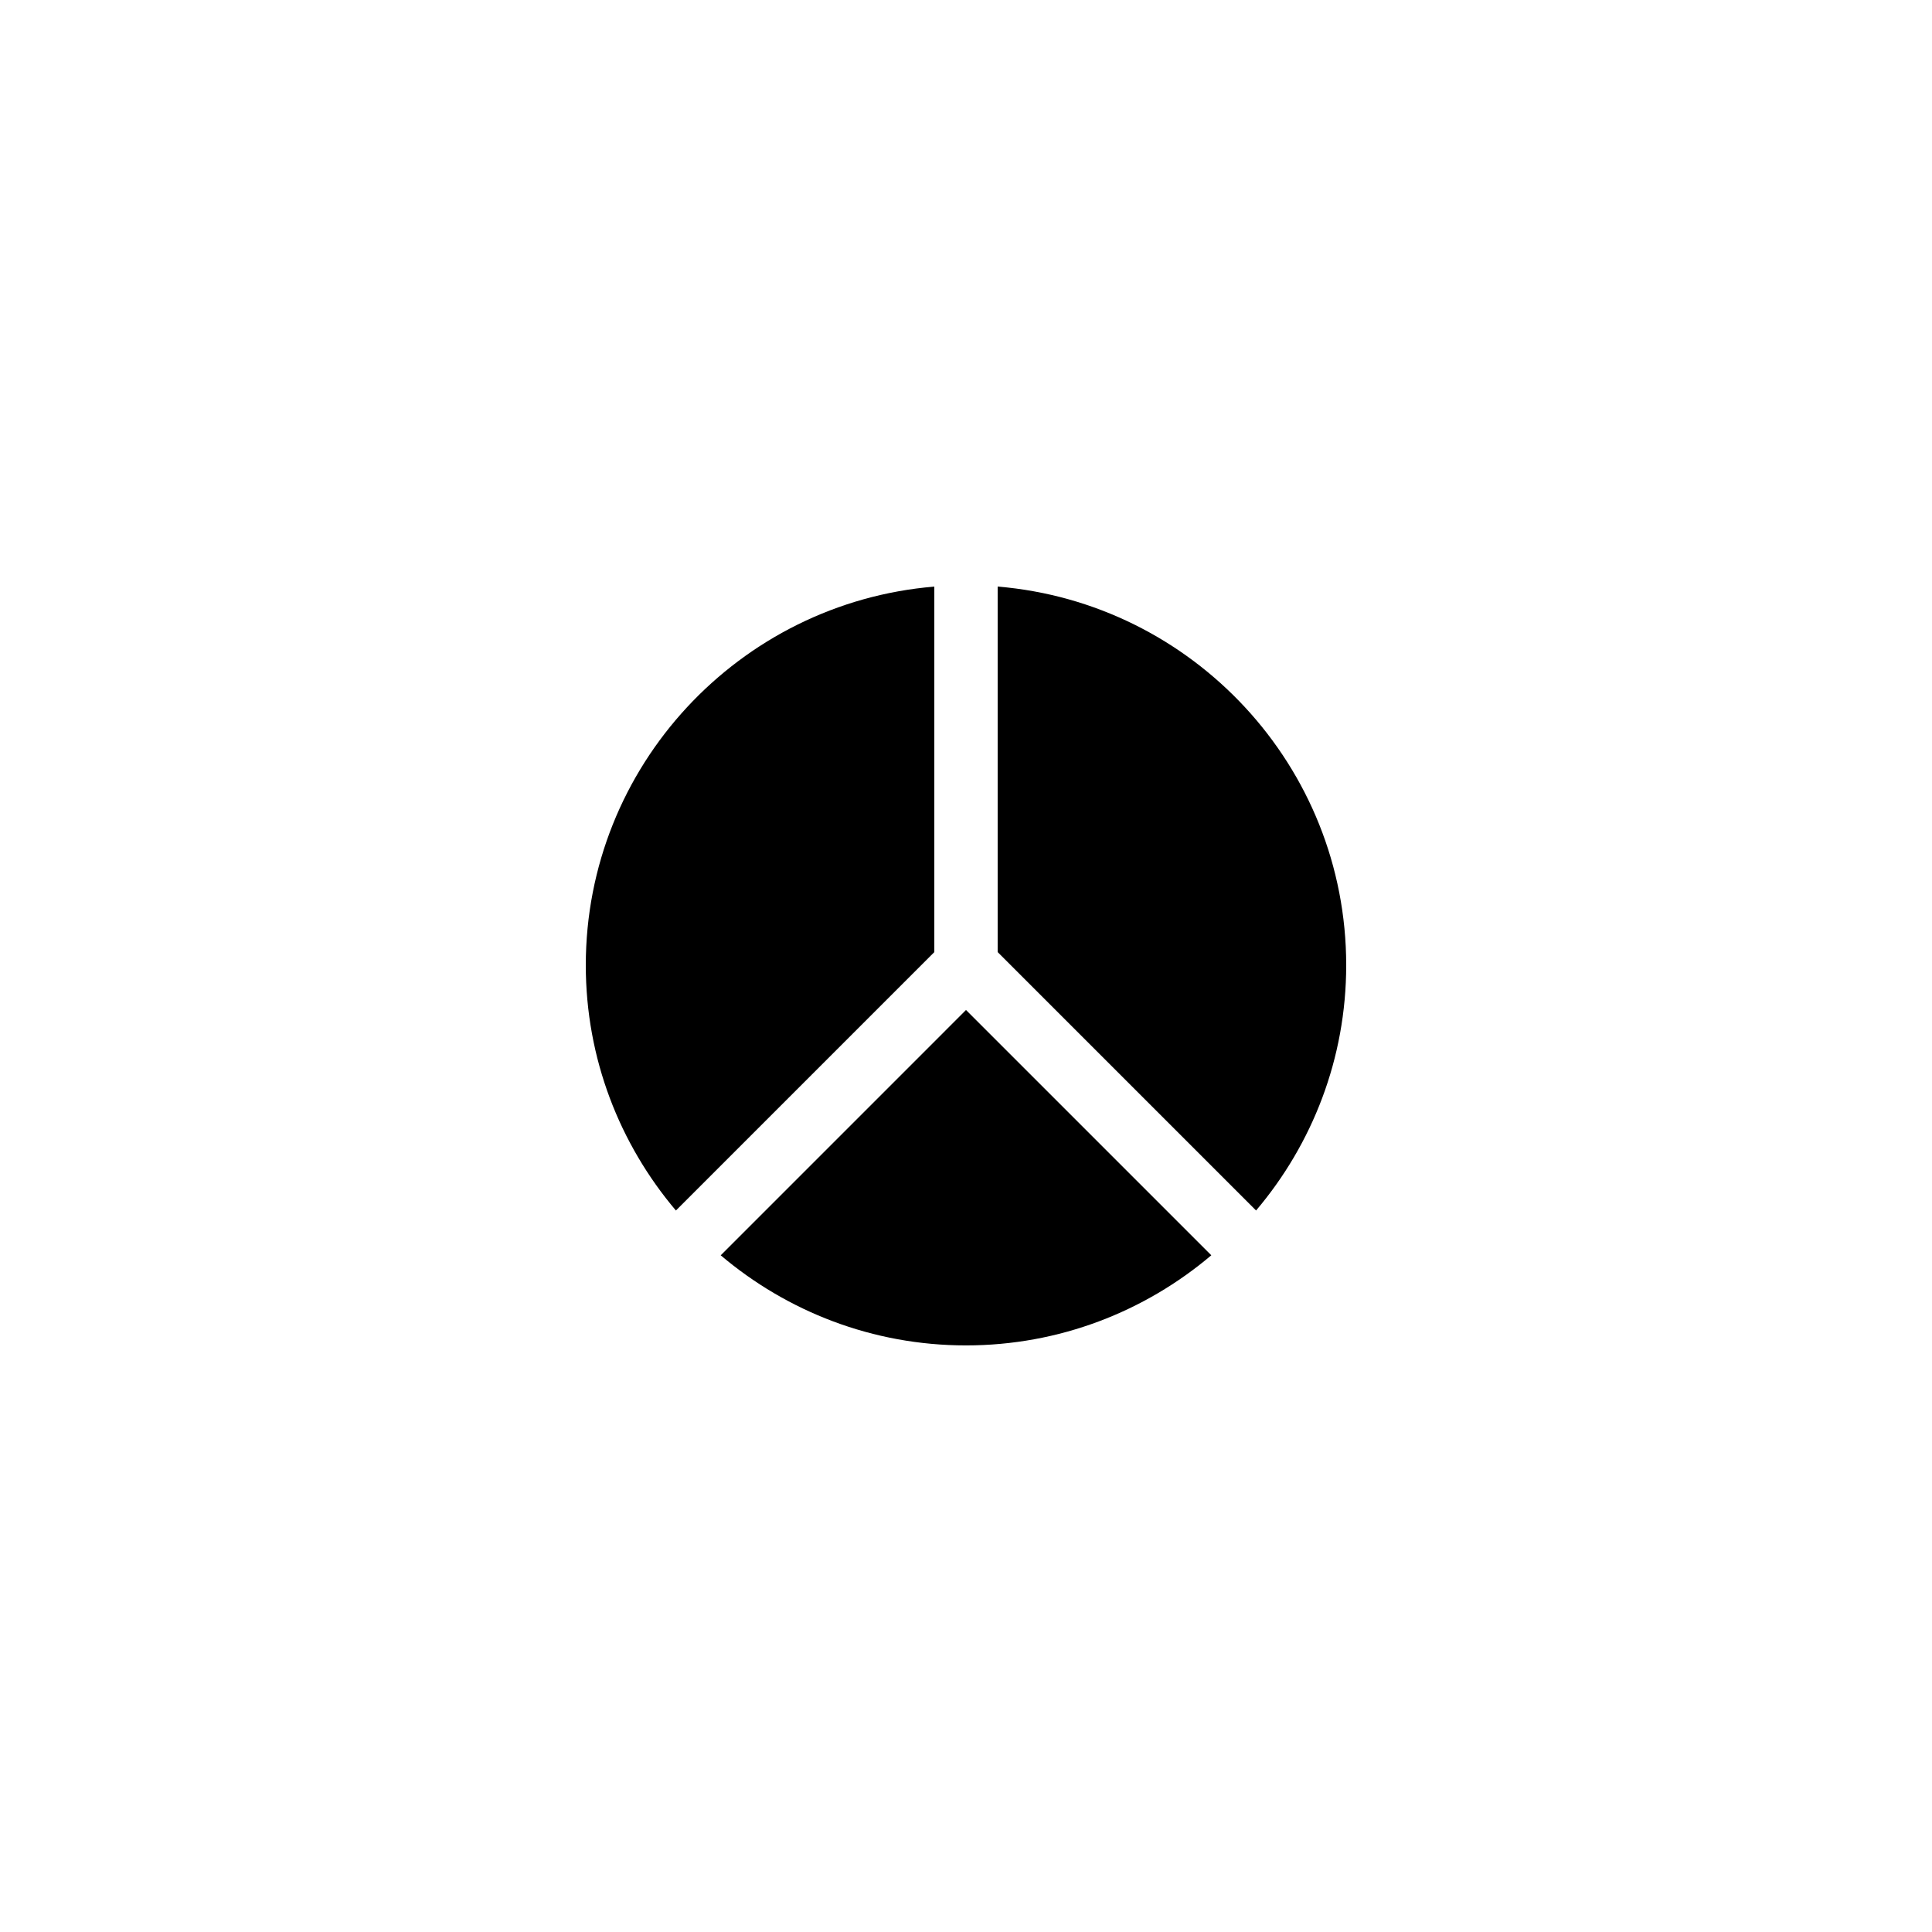<?xml version="1.0" encoding="UTF-8"?>
<!-- Uploaded to: ICON Repo, www.svgrepo.com, Generator: ICON Repo Mixer Tools -->
<svg fill="#000000" width="800px" height="800px" version="1.1" viewBox="144 144 512 512" xmlns="http://www.w3.org/2000/svg">
 <g>
  <path d="m299.24 399.79c0 24.773 9.012 47.445 23.883 65.008l65.004-65.008 3.477-3.477v-96.859c-51.66 4.285-92.363 47.586-92.363 100.34z"/>
  <path d="m408.39 299.45v96.859l68.484 68.484c14.871-17.562 23.883-40.23 23.883-65.008 0-52.75-40.707-96.051-92.367-100.34z"/>
  <path d="m400 411.66-65.004 65.008c17.559 14.867 40.23 23.879 65.004 23.879s47.445-9.012 65.008-23.883z"/>
 </g>
</svg>